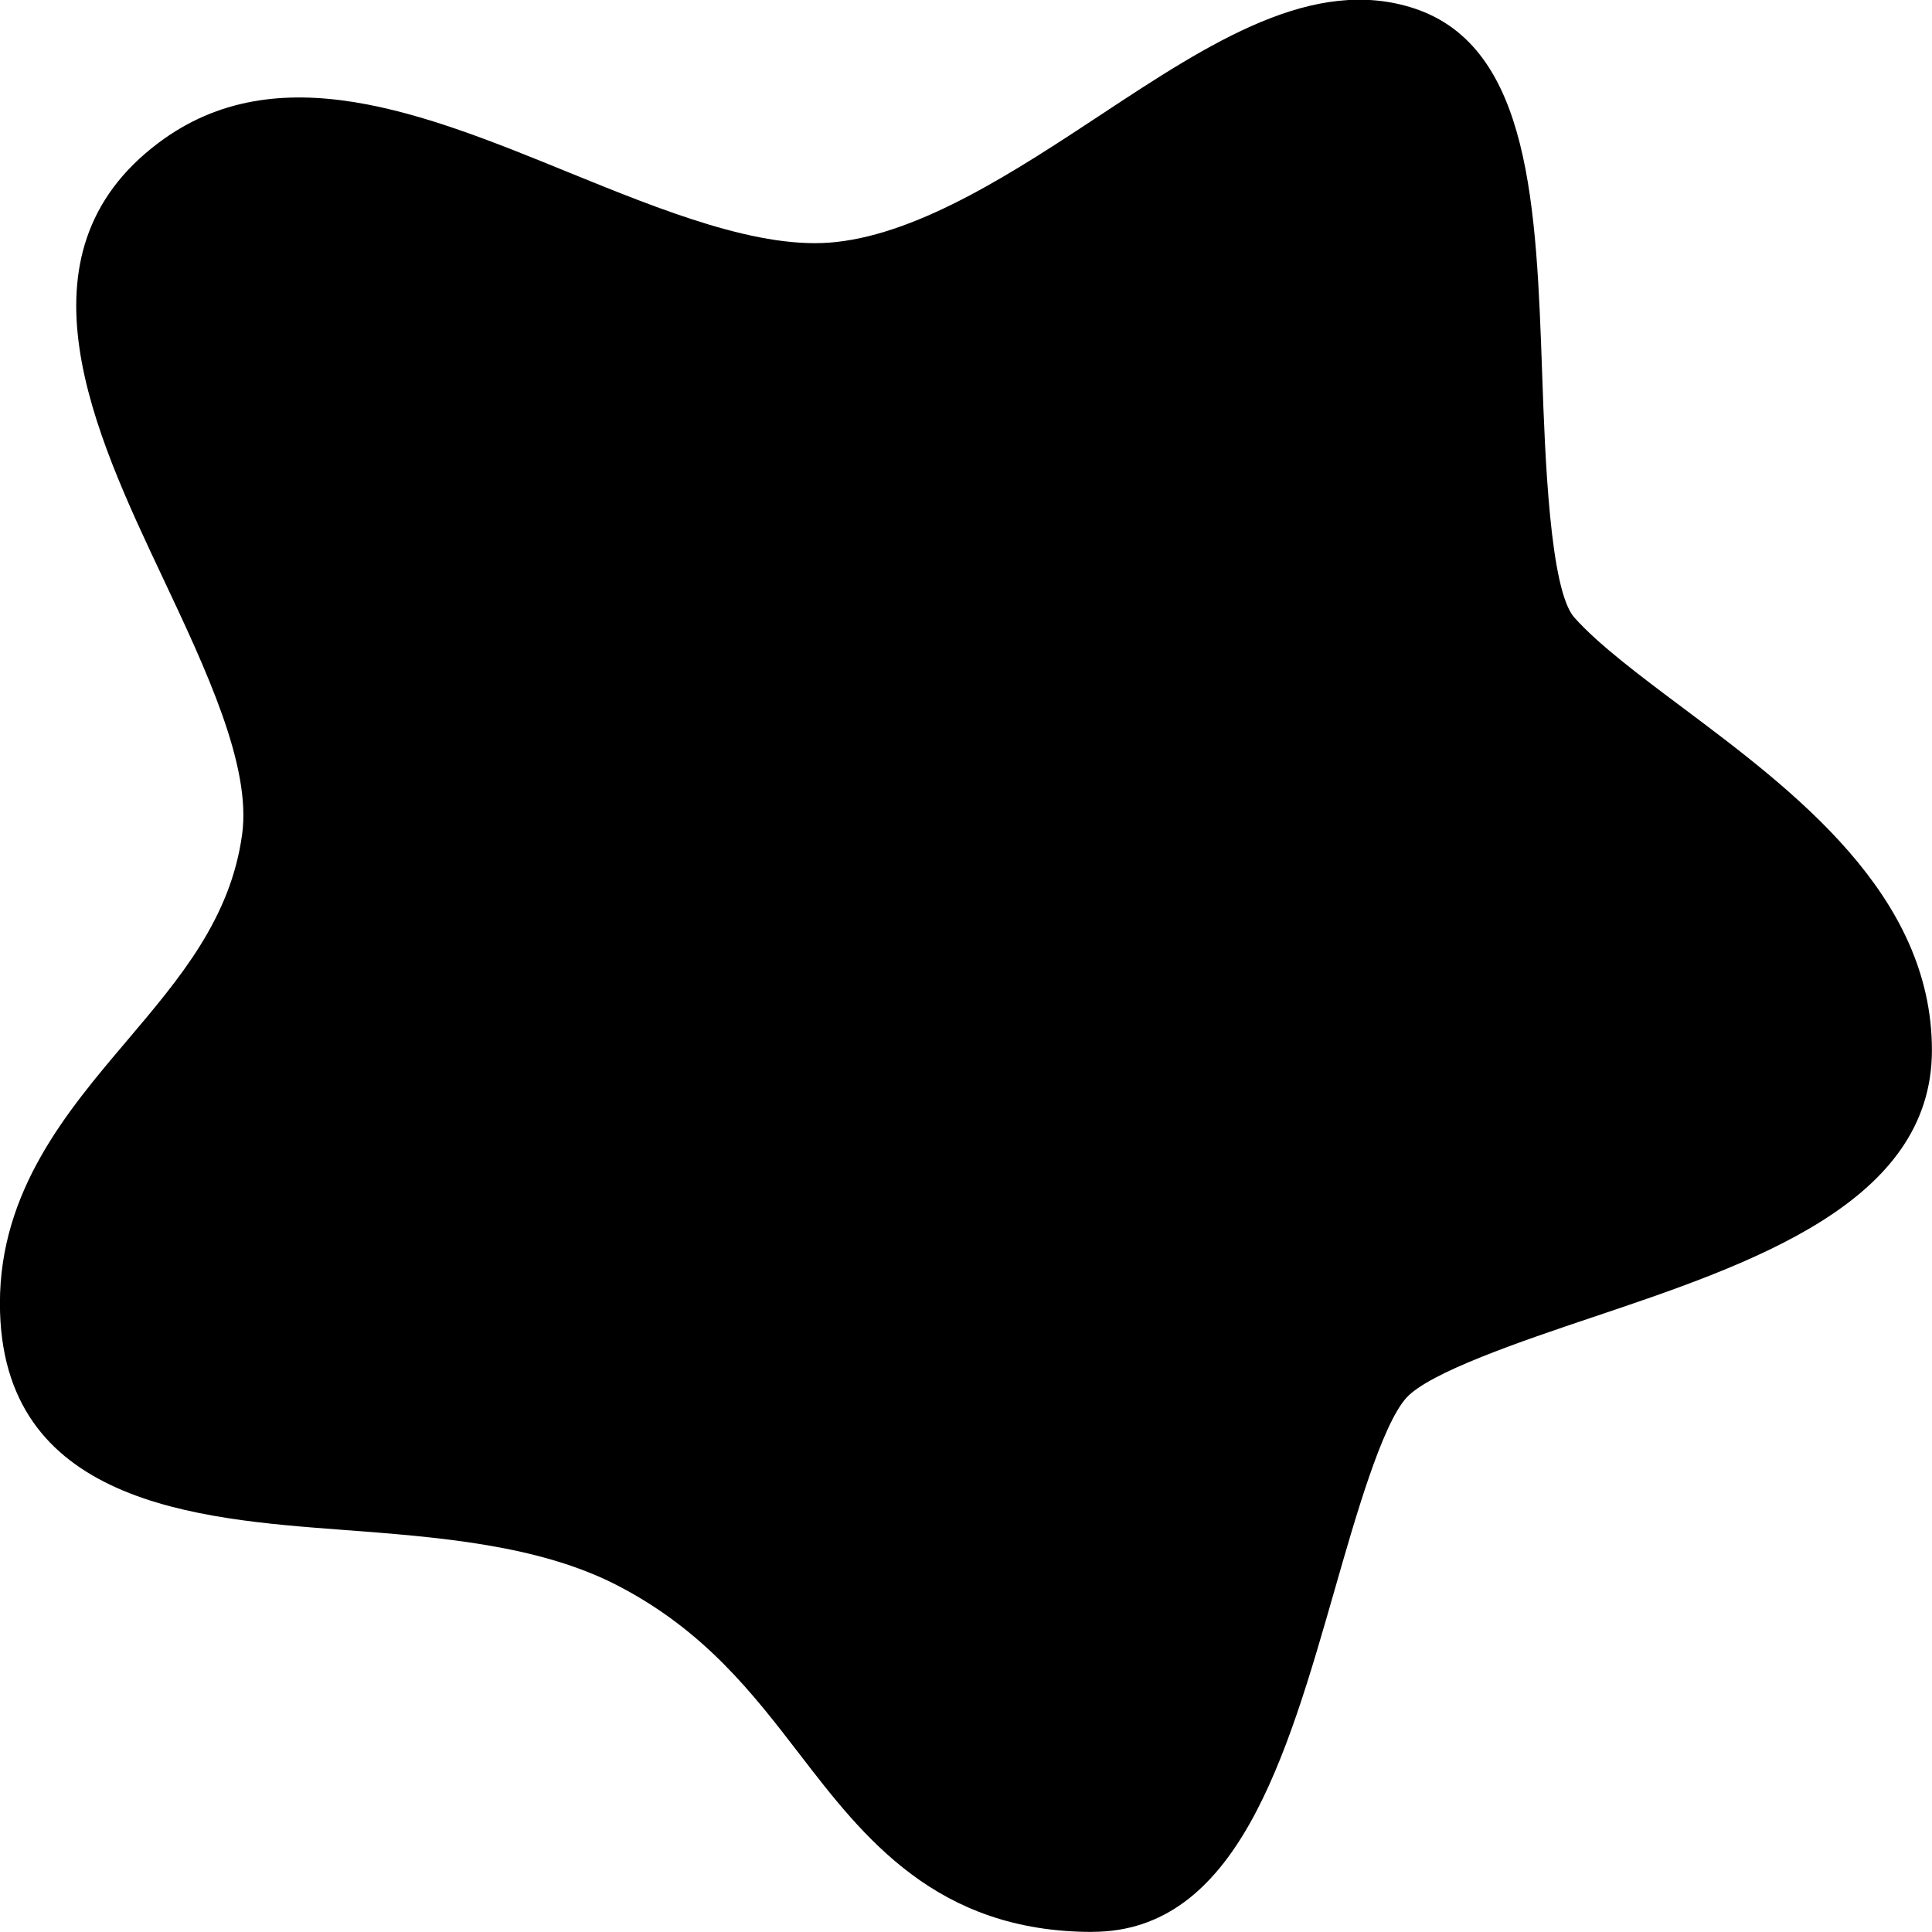 <?xml version="1.0" encoding="UTF-8"?>
<svg xmlns="http://www.w3.org/2000/svg" id="Layer_1" data-name="Layer 1" viewBox="0 0 24 24">
  <path d="m13.571,23.999c-1.94,0-2.843-1.174-3.64-2.21-.58-.754-1.18-1.534-2.257-2.092-.983-.509-2.23-.603-3.437-.694-1.788-.135-4.238-.319-4.238-2.813,0-1.4.836-2.387,1.574-3.257.664-.784,1.292-1.523,1.435-2.569.116-.85-.446-2.042-.989-3.194-.844-1.788-1.894-4.013-.048-5.397,1.474-1.107,3.309-.359,5.082.364,1.175.478,2.397.976,3.337.869,1.066-.117,2.246-.895,3.286-1.581,1.356-.895,2.64-1.735,3.897-1.319,1.443.481,1.512,2.462,1.585,4.559.035.995.094,2.66.398,3.005.3.337.811.72,1.352,1.125,1.377,1.032,3.091,2.316,3.091,4.251,0,1.899-2.245,2.655-4.226,3.321-.855.288-2.027.682-2.308,1.003-.304.349-.626,1.474-.885,2.378-.599,2.089-1.217,4.25-3.011,4.25Z"/>
</svg>
